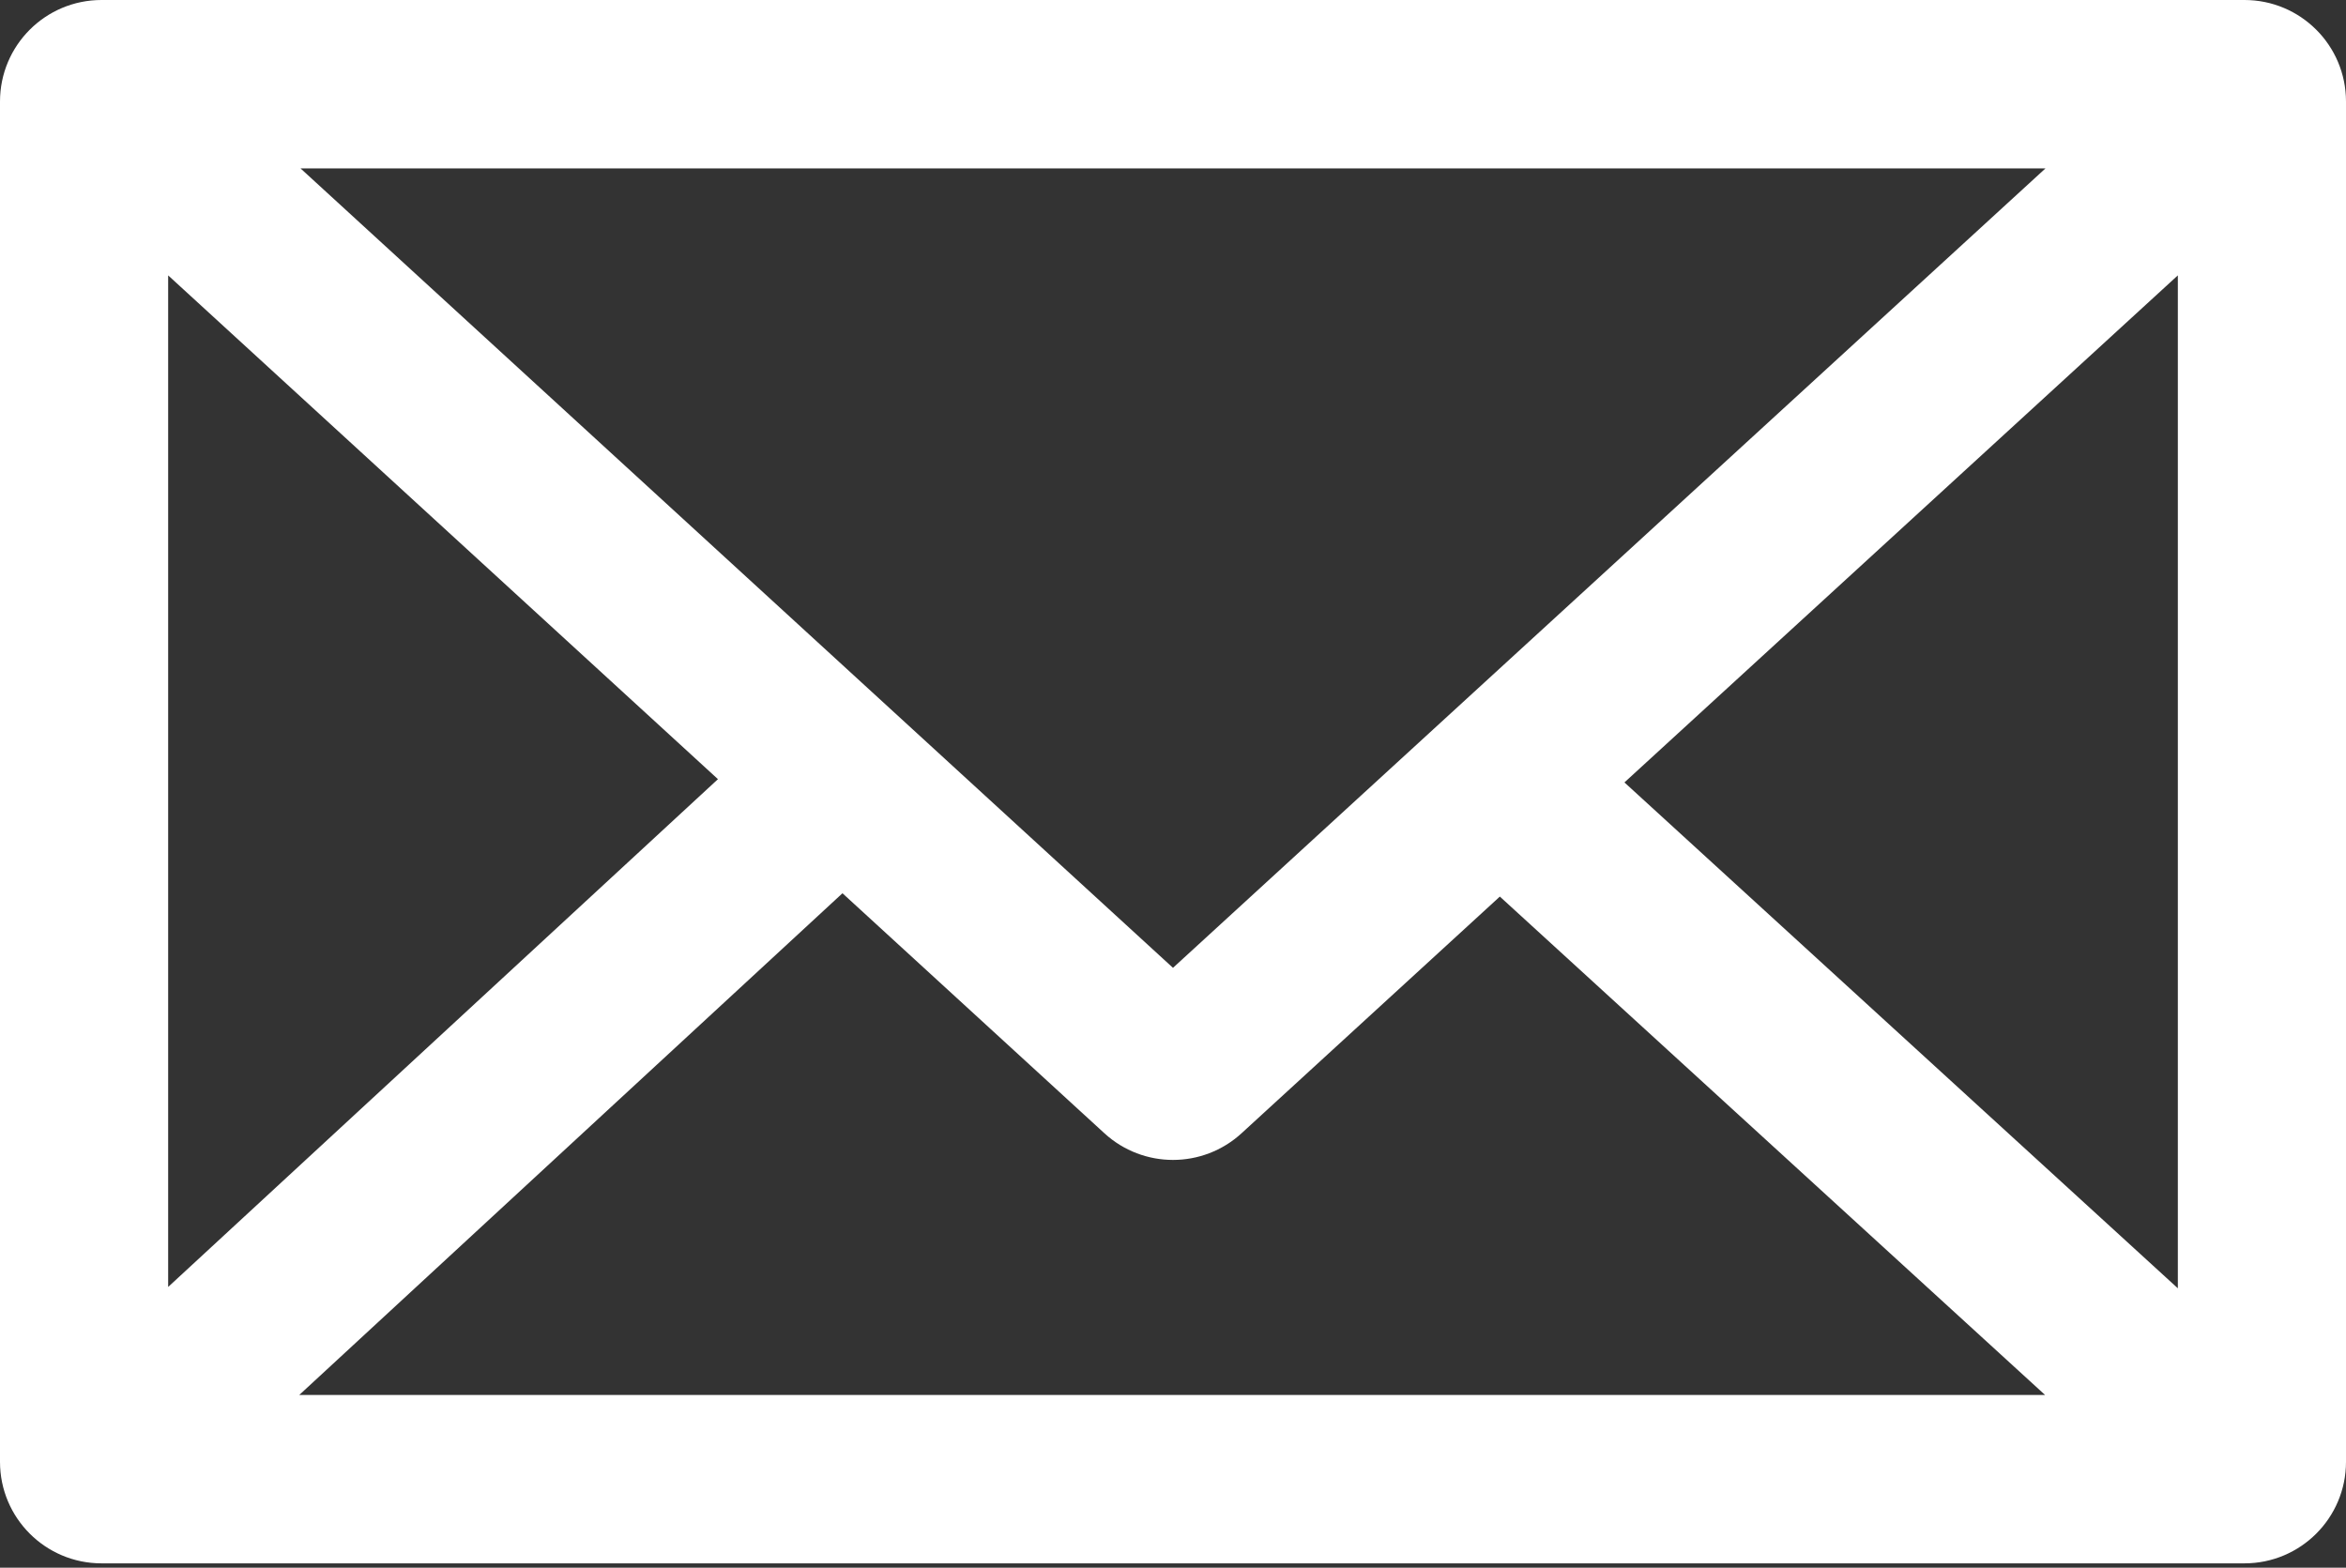 <?xml version="1.0" encoding="UTF-8"?> <svg xmlns="http://www.w3.org/2000/svg" width="208" height="139" viewBox="0 0 208 139" fill="none"><rect x="0" y="0" width="208" height="139" fill="#333333" stroke="none"/> <path d="M2 9V129.615C2 133.481 5.134 136.615 9 136.615H199C202.866 136.615 206 133.481 206 129.615V9C206 5.134 202.866 2 199 2H9C5.134 2 2 5.134 2 9ZM103.998 88.526L21.502 12.931H186.498L103.998 88.526ZM12.909 19.871L66.609 69.079L12.909 118.678V19.871ZM21.421 125.684L74.689 76.483L99.269 99.006C101.945 101.458 106.051 101.458 108.727 99.006L132.977 76.784L186.471 125.684H21.421ZM195.091 118.765L141.063 69.376L195.091 19.871V118.765Z" fill="white" stroke="white" stroke-width="4"></path> </svg> 